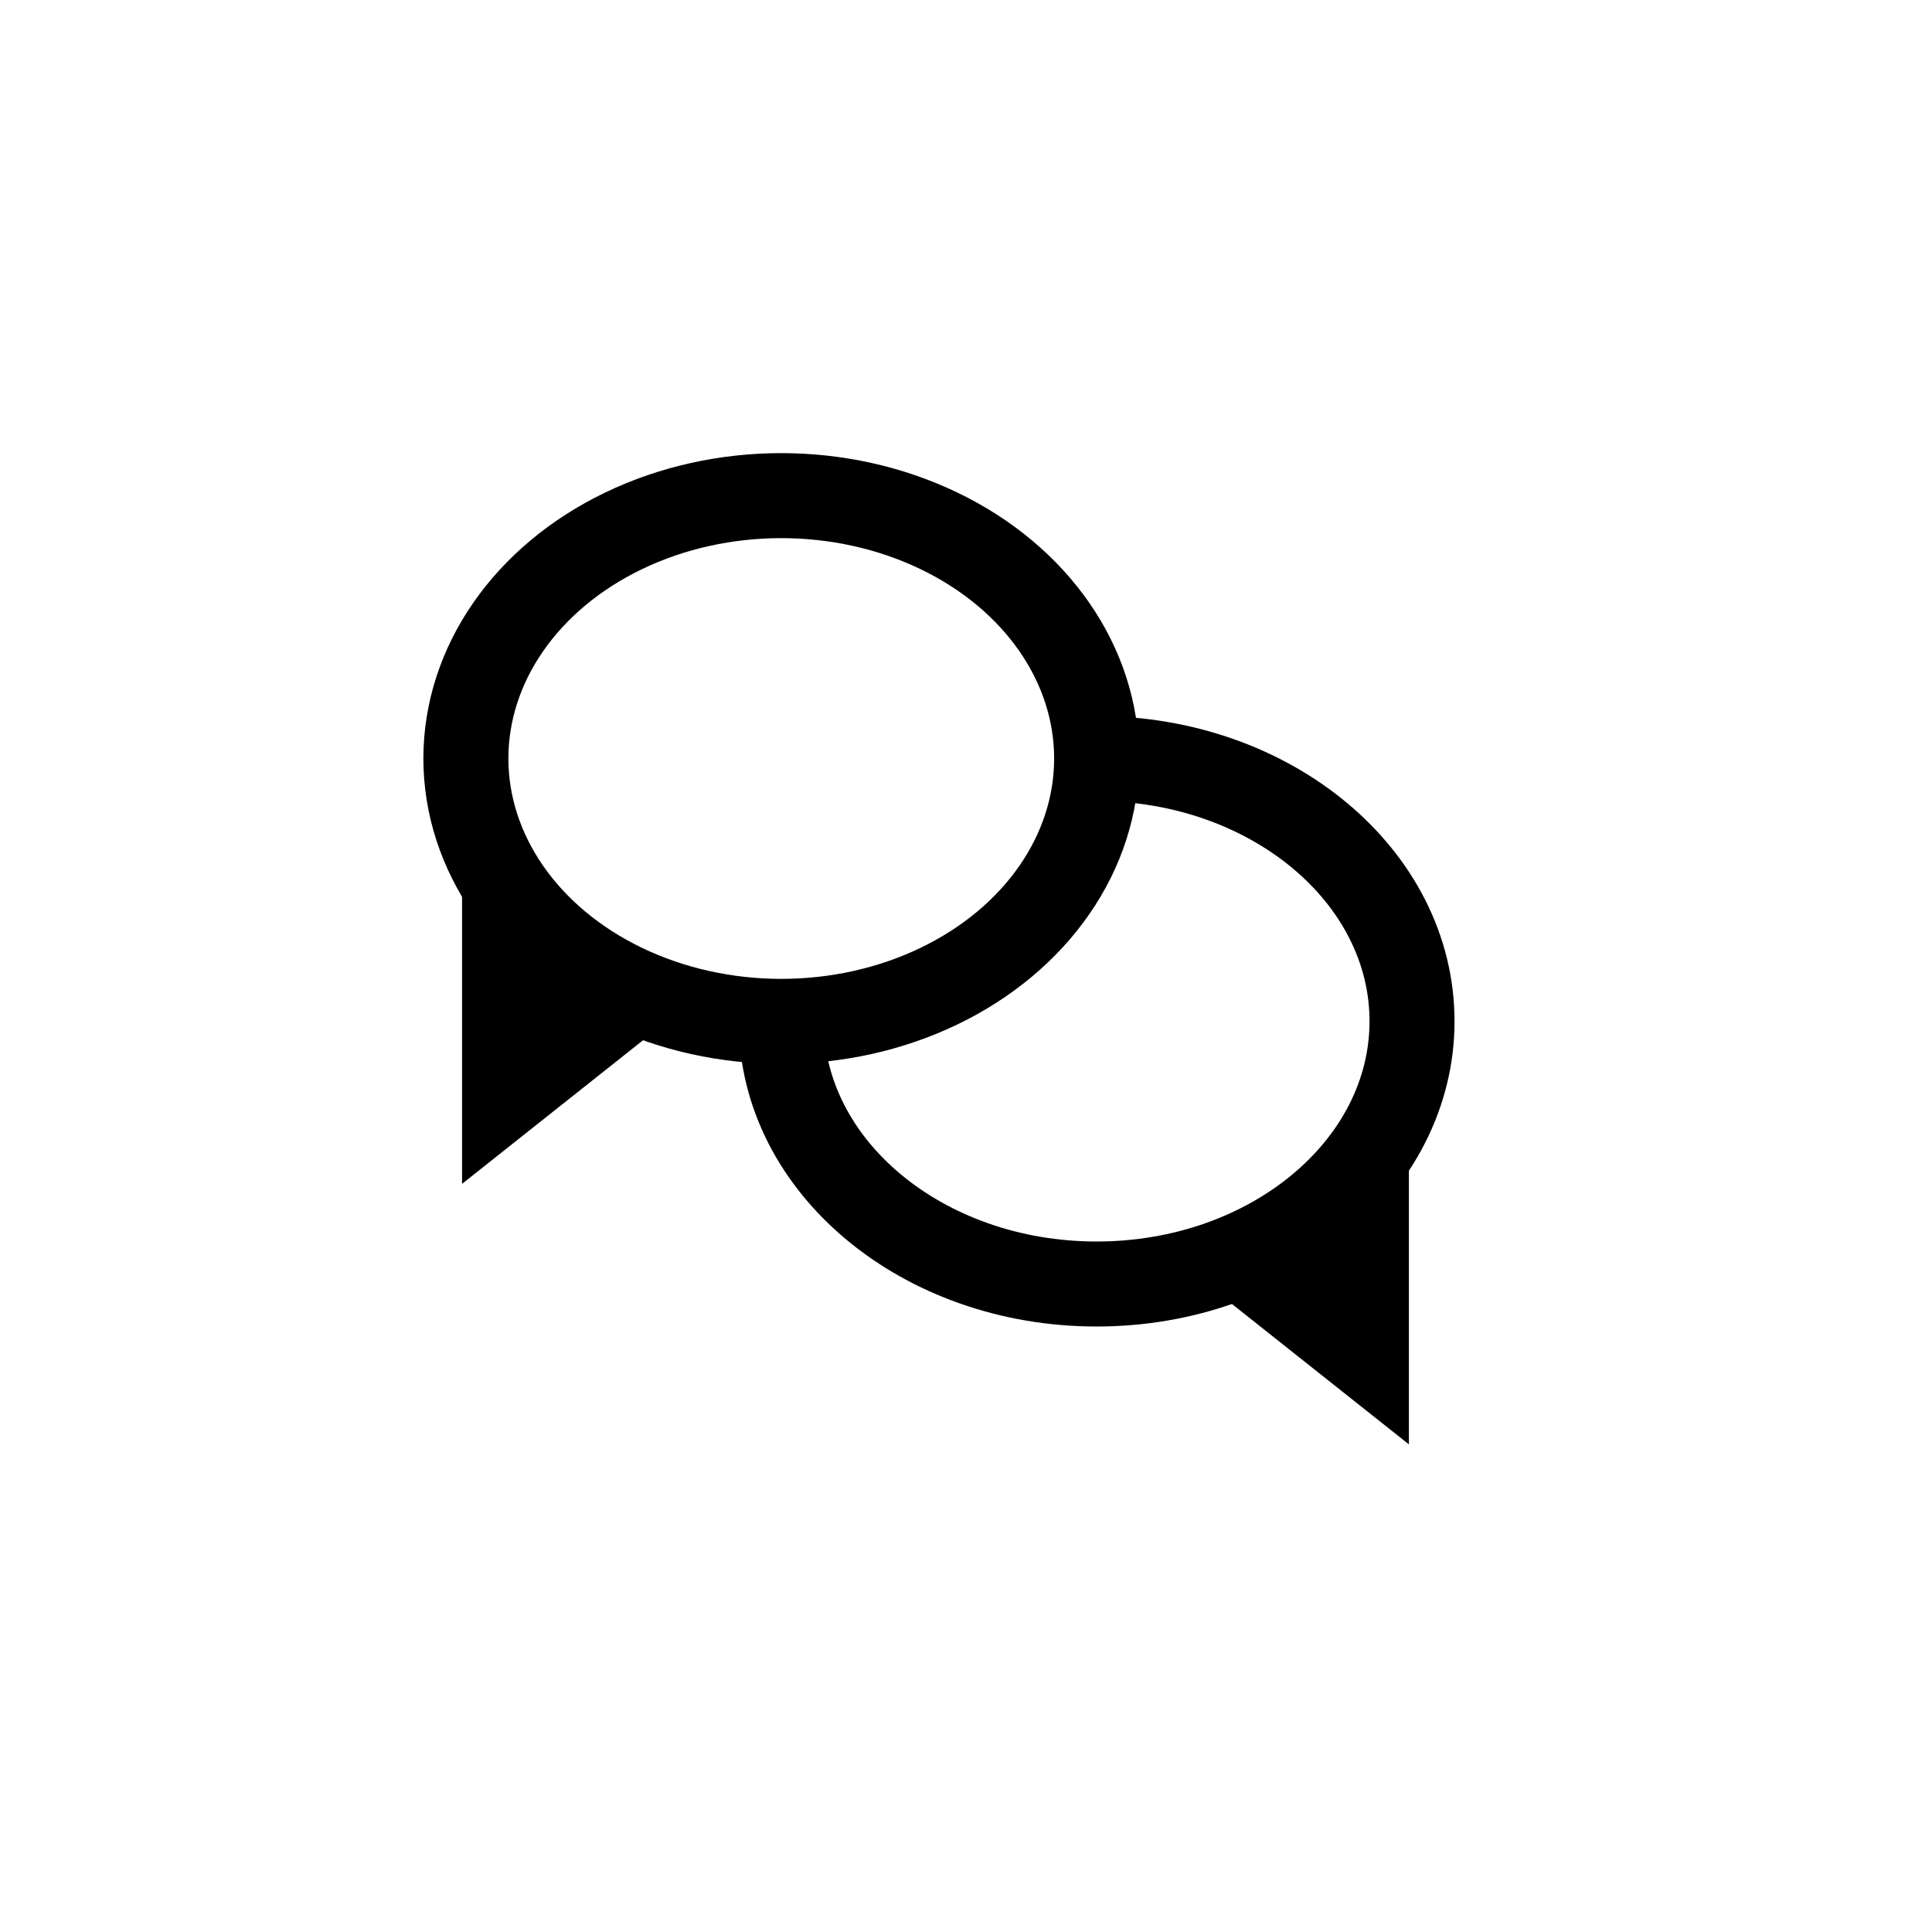<svg xmlns="http://www.w3.org/2000/svg" id="Layer_1" data-name="Layer 1" viewBox="0 0 500 500"><defs><style>.cls-1{fill:none;stroke-width:22px;}.cls-1,.cls-2{stroke:#000;stroke-miterlimit:10;}.cls-2{stroke-width:2px;}</style></defs><ellipse class="cls-1" cx="202.19" cy="196.3" rx="81.62" ry="68.03"></ellipse><polygon class="cls-2" points="170.93 264.36 120.58 304.31 120.58 229.73 170.93 264.36"></polygon><path class="cls-1" d="M275.47,196.65q4.11-.35,8.34-.35c45.08,0,81.62,30.45,81.62,68s-36.54,68-81.62,68-81.62-30.46-81.62-68"></path><polygon class="cls-2" points="313.26 331.78 363.62 371.73 363.62 297.15 313.26 331.78"></polygon></svg>